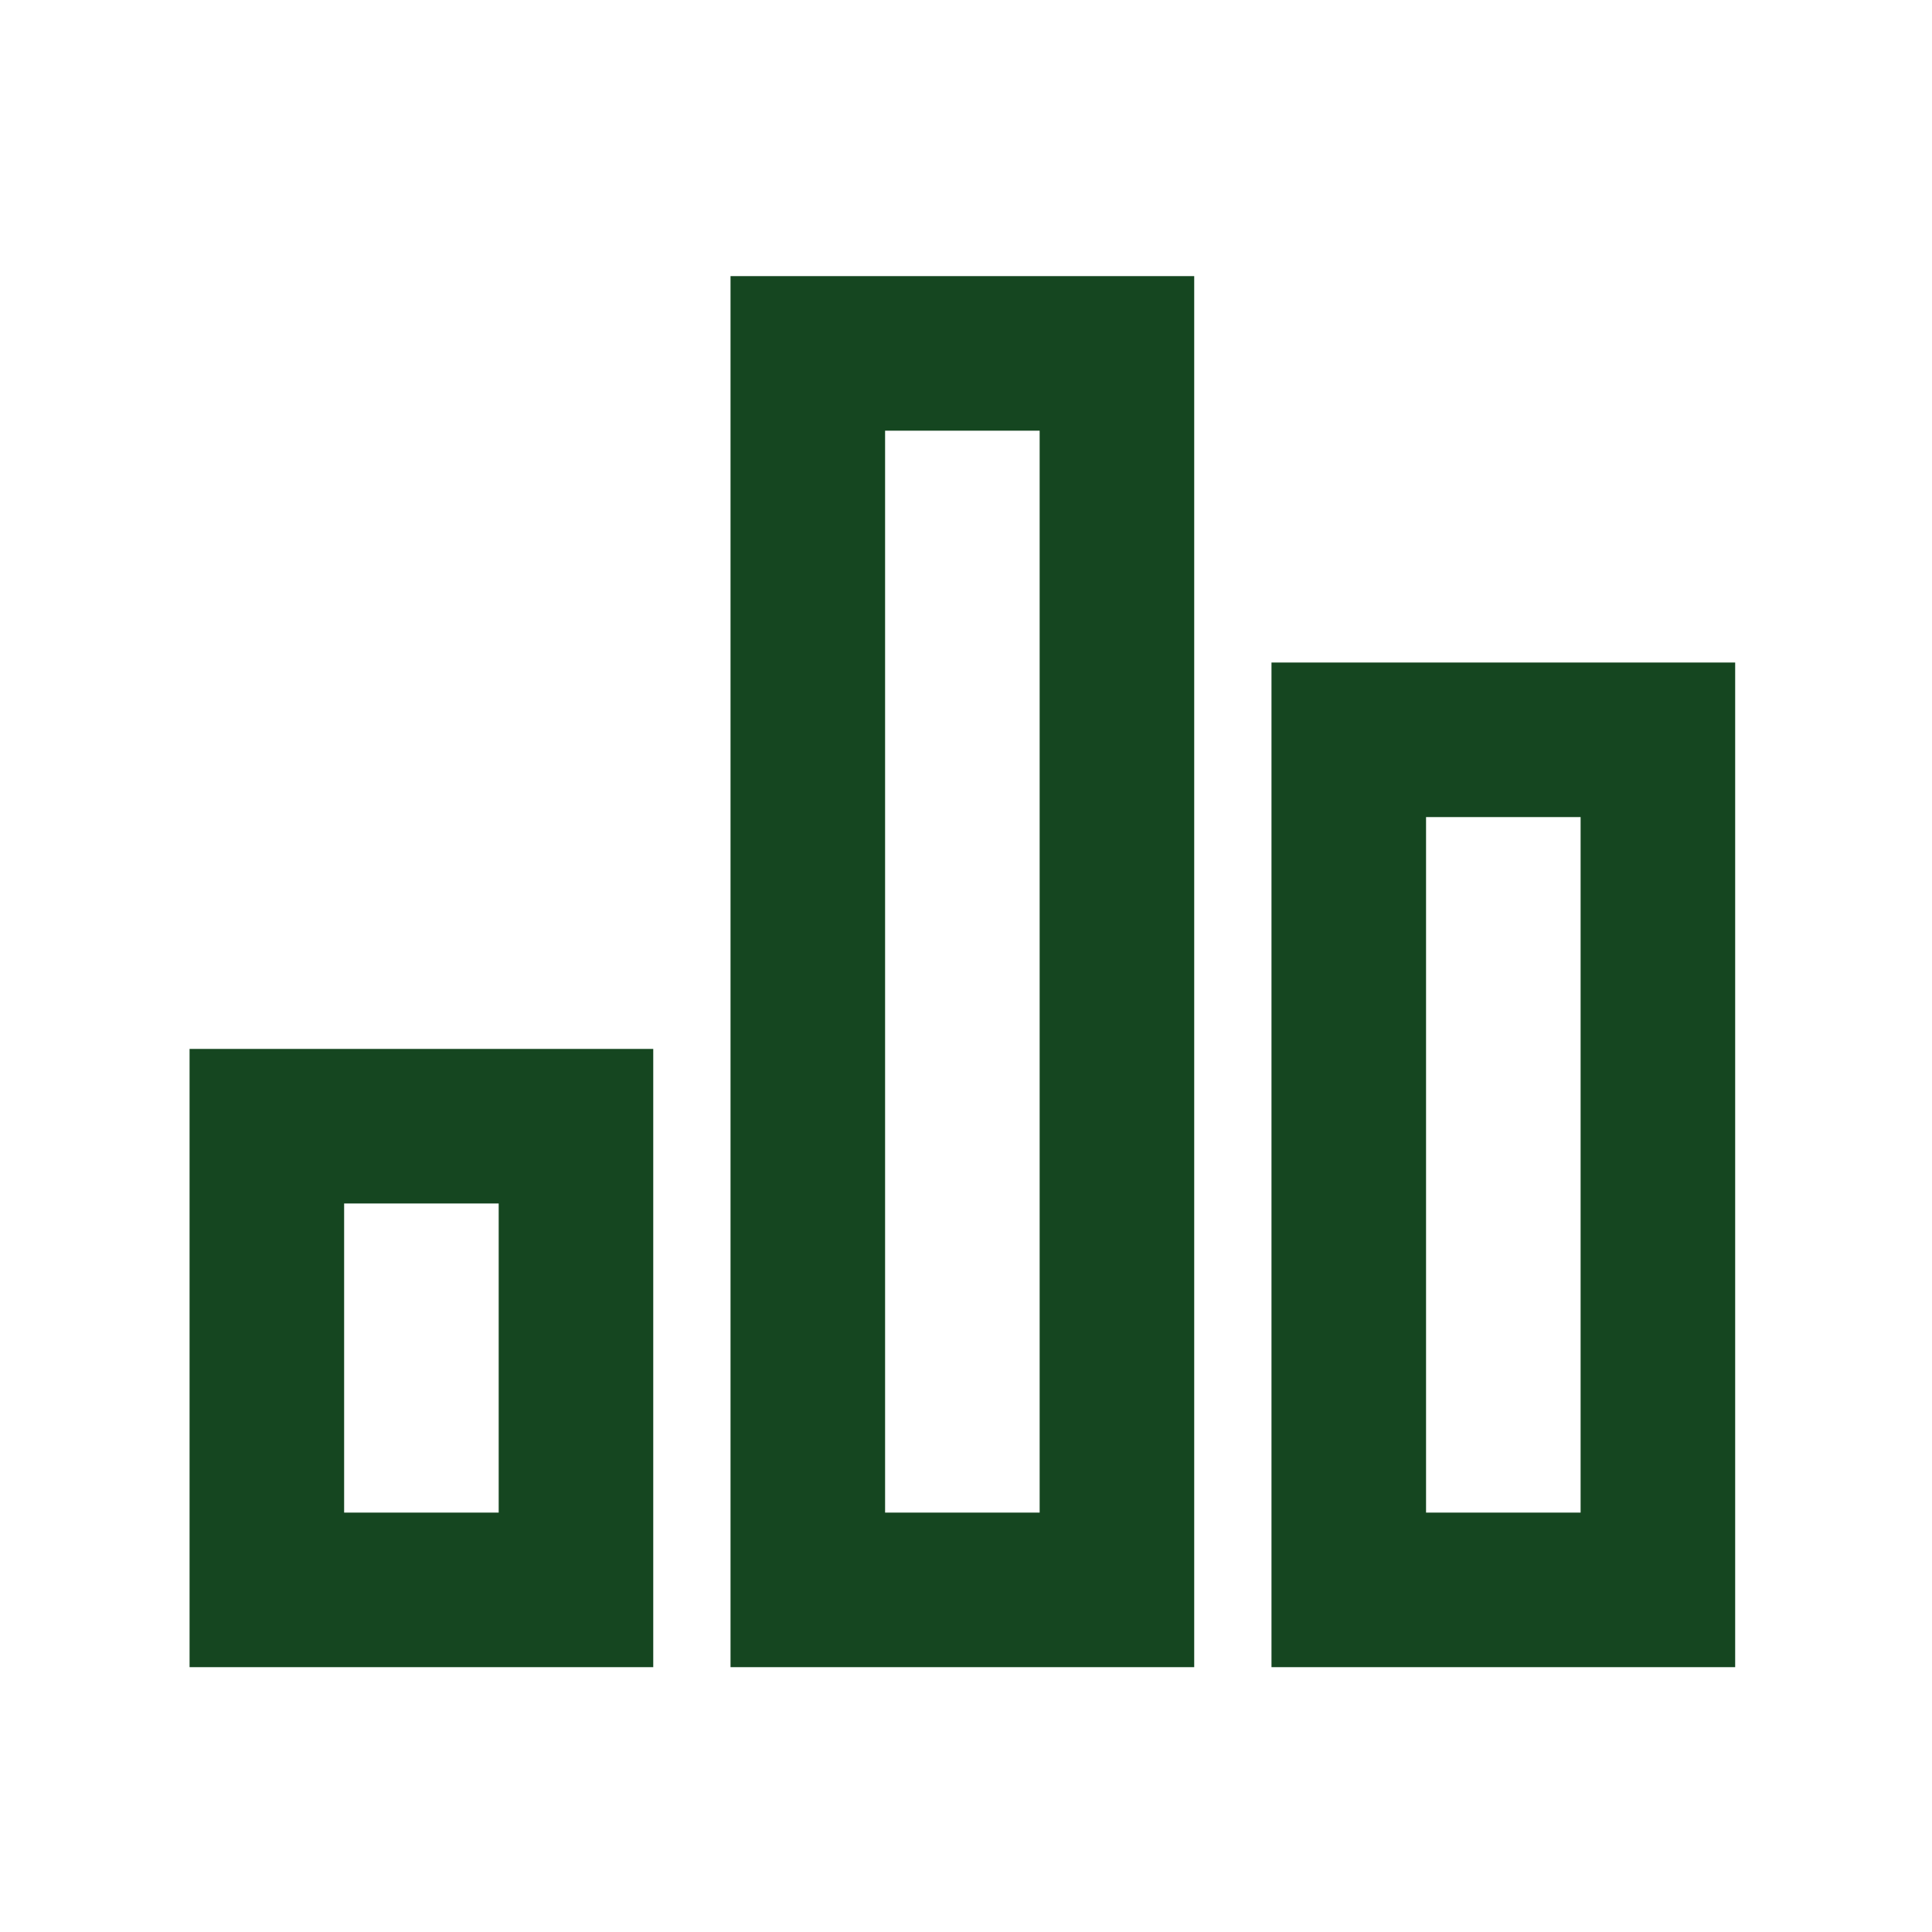 <svg width="25" height="25" viewBox="0 0 25 25" fill="none" xmlns="http://www.w3.org/2000/svg">
<g clip-path="url(#clip0_204_220)">
<path d="M2.453 13.573H8.453V21.573H2.453V13.573ZM16.453 8.573H22.453V21.573H16.453V8.573ZM9.453 3.573H15.453V21.573H9.453V3.573ZM4.453 15.573V19.573H6.453V15.573H4.453ZM11.453 5.573V19.573H13.453V5.573H11.453ZM18.453 10.573V19.573H20.453V10.573H18.453Z" fill="#154620"/>
</g>
<defs>
<clipPath id="clip0_204_220">
<rect width="24" height="24" fill="white" transform="translate(0.453 0.573)"/>
</clipPath>
</defs>
</svg>

